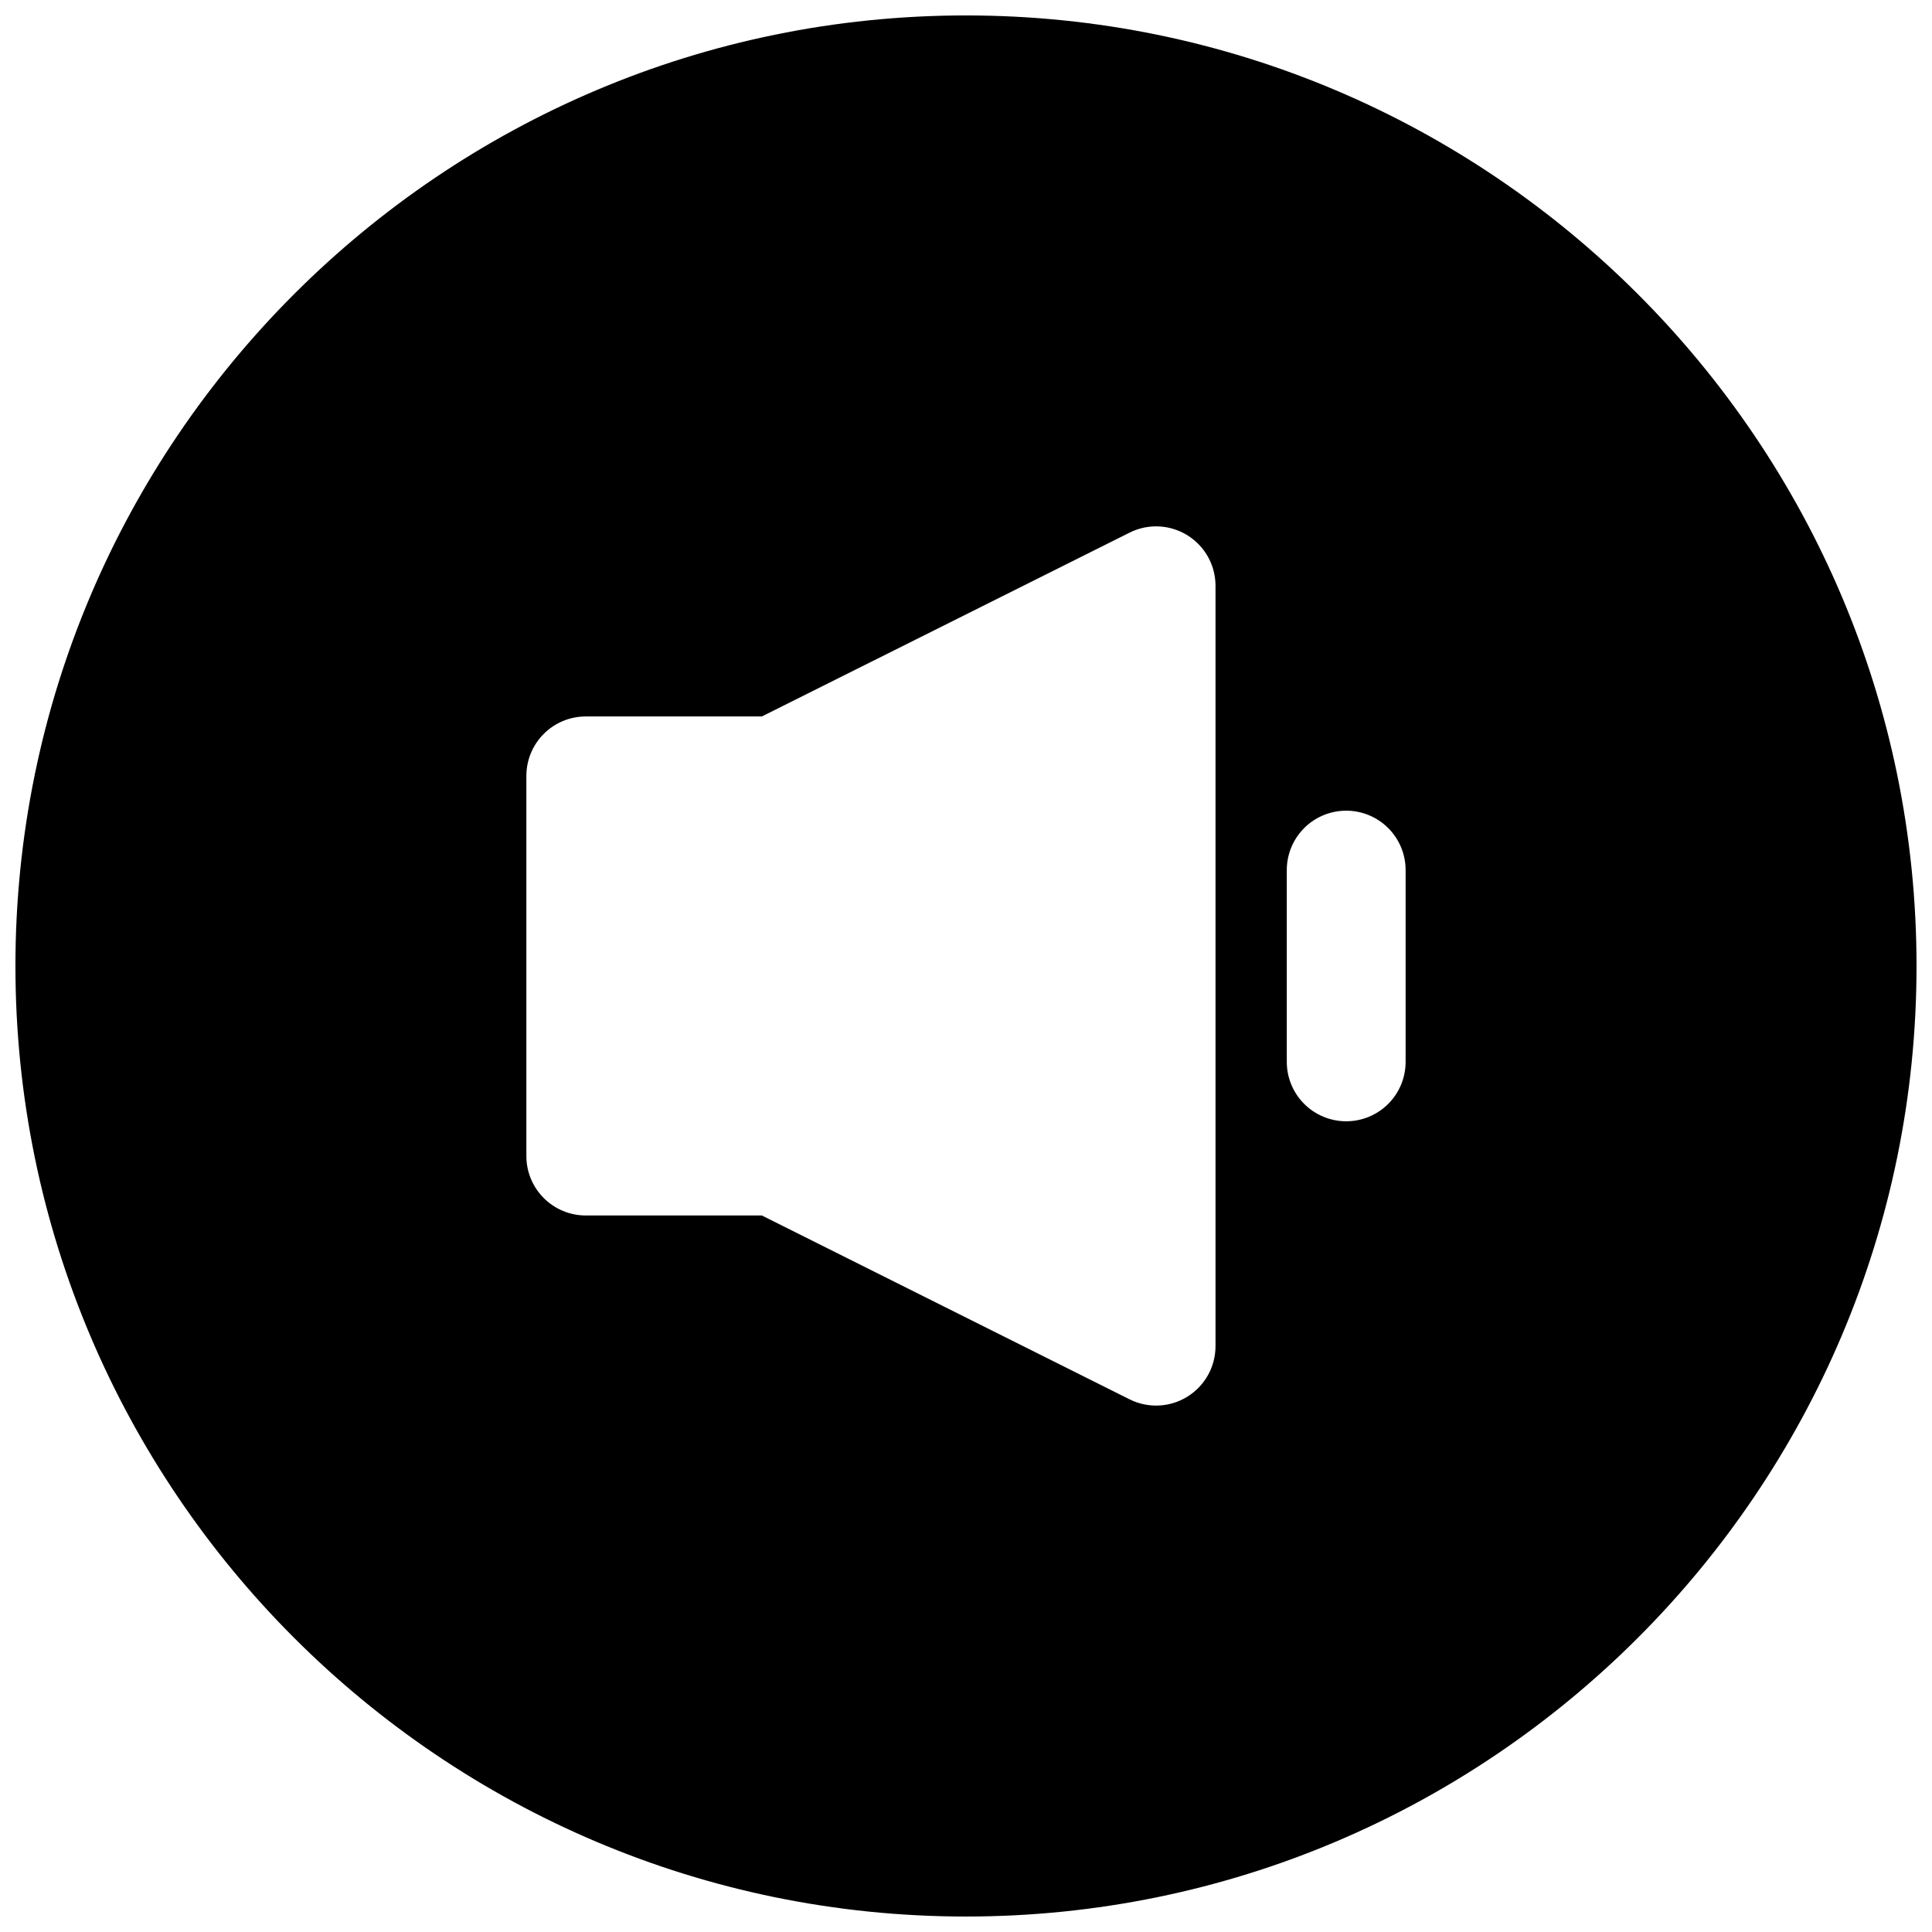 <?xml version="1.0" encoding="UTF-8"?>
<!-- Uploaded to: ICON Repo, www.svgrepo.com, Generator: ICON Repo Mixer Tools -->
<svg width="800px" height="800px" version="1.1" viewBox="144 144 512 512" xmlns="http://www.w3.org/2000/svg">
 <defs>
  <clipPath id="a">
   <path d="m148.09 148.09h503.81v503.81h-503.81z"/>
  </clipPath>
 </defs>
 <g clip-path="url(#a)">
  <path d="m400 148.09c-138.94 0-251.91 112.97-251.91 251.91 0 138.93 112.97 251.9 251.91 251.9 138.93 0 251.9-112.97 251.9-251.9 0-138.94-112.97-251.91-251.9-251.91zm49.91 135.41c4.254-0.125 8.379 1.477 11.434 4.441 3.055 2.961 4.777 7.035 4.781 11.293v201.52c-0.004 5.453-2.828 10.52-7.469 13.387-4.637 2.871-10.434 3.133-15.312 0.695l-97.441-48.719h-46.664c-4.176 0-8.18-1.66-11.133-4.613s-4.613-6.957-4.613-11.133v-100.76c0-4.176 1.66-8.18 4.613-11.133s6.957-4.609 11.133-4.609h46.664l97.441-48.711c2.043-1.023 4.285-1.59 6.566-1.66zm50.617 75.34c4.254-0.062 8.352 1.598 11.363 4.606 3.008 3.008 4.672 7.106 4.613 11.359v50.379c0.059 4.215-1.57 8.277-4.531 11.277-2.957 3.004-6.996 4.691-11.211 4.691-4.215 0-8.254-1.688-11.215-4.691-2.957-3-4.59-7.062-4.531-11.277v-50.379c-0.059-4.176 1.543-8.199 4.449-11.195 2.91-2.992 6.887-4.707 11.062-4.769z"/>
 </g>
</svg>